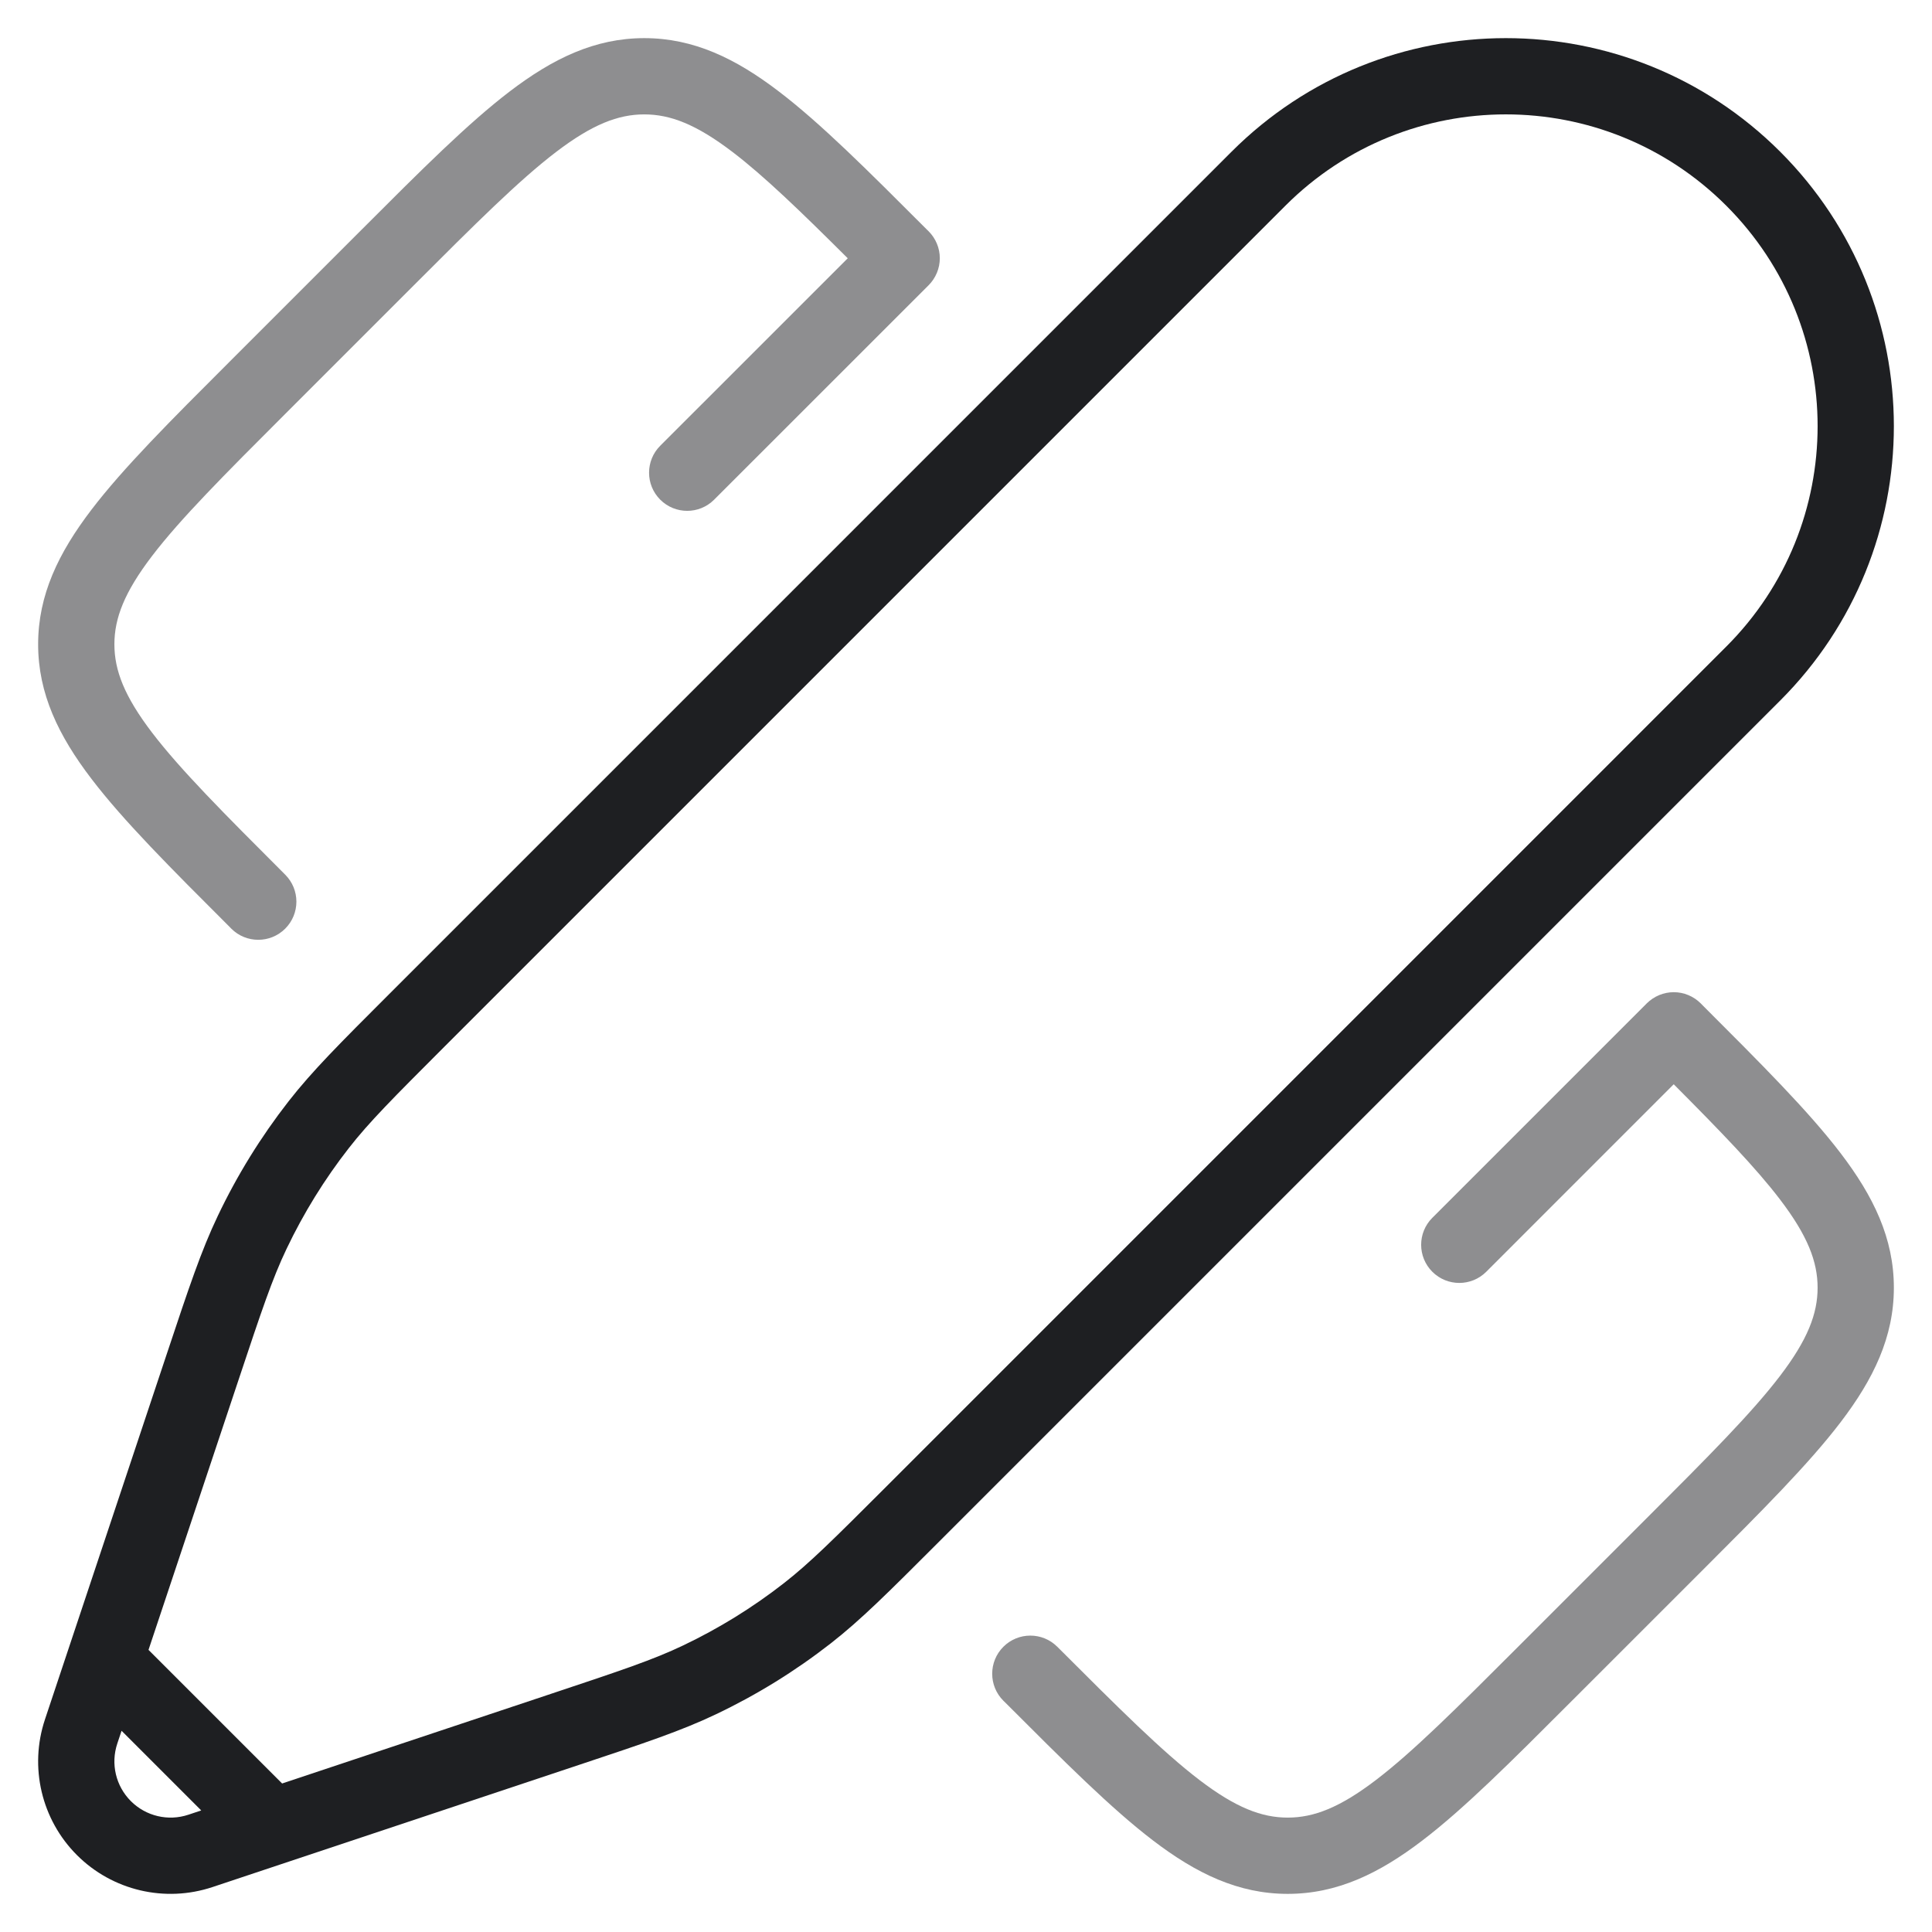 <?xml version="1.0" encoding="UTF-8"?> <svg xmlns="http://www.w3.org/2000/svg" width="38" height="38" viewBox="0 0 38 38" fill="none"><path opacity="0.5" fill-rule="evenodd" clip-rule="evenodd" d="M10.935 2.991C10.203 3.55 9.349 4.402 8.141 5.61L5.61 8.141C4.402 9.349 3.55 10.203 2.991 10.935C2.445 11.65 2.25 12.161 2.25 12.672C2.25 13.184 2.445 13.694 2.991 14.41C3.55 15.142 4.402 15.996 5.61 17.204C5.903 17.497 5.903 17.972 5.61 18.265C5.317 18.558 4.842 18.558 4.549 18.265L4.51 18.225C3.35 17.066 2.426 16.142 1.799 15.319C1.151 14.471 0.75 13.644 0.75 12.672C0.75 11.701 1.151 10.874 1.799 10.025C2.426 9.203 3.35 8.279 4.51 7.12L7.12 4.51C8.279 3.35 9.203 2.426 10.025 1.799C10.874 1.151 11.701 0.75 12.672 0.75C13.644 0.75 14.471 1.151 15.319 1.799C16.142 2.426 17.066 3.35 18.225 4.51L18.265 4.549C18.405 4.69 18.485 4.88 18.485 5.079C18.485 5.278 18.405 5.469 18.265 5.61L14.046 9.828C13.754 10.121 13.279 10.121 12.986 9.828C12.693 9.535 12.693 9.06 12.986 8.767L16.674 5.08C15.738 4.148 15.03 3.464 14.41 2.991C13.694 2.445 13.184 2.25 12.672 2.25C12.161 2.25 11.65 2.445 10.935 2.991ZM32.921 19.515C33.12 19.515 33.31 19.595 33.451 19.735L33.49 19.775C34.65 20.934 35.574 21.858 36.201 22.68C36.849 23.529 37.25 24.356 37.25 25.328C37.25 26.299 36.849 27.126 36.201 27.975C35.574 28.797 34.65 29.721 33.49 30.881L30.88 33.49C29.721 34.65 28.797 35.574 27.975 36.201C27.126 36.849 26.299 37.25 25.328 37.25C24.356 37.25 23.529 36.849 22.68 36.201C21.858 35.574 20.934 34.65 19.775 33.49L19.735 33.451C19.442 33.158 19.442 32.683 19.735 32.39C20.028 32.097 20.503 32.097 20.796 32.39C22.004 33.598 22.858 34.45 23.59 35.009C24.305 35.555 24.816 35.75 25.328 35.75C25.839 35.75 26.35 35.555 27.065 35.009C27.797 34.45 28.651 33.598 29.859 32.39L32.39 29.859C33.598 28.651 34.45 27.797 35.009 27.065C35.555 26.35 35.75 25.839 35.75 25.328C35.75 24.816 35.555 24.305 35.009 23.59C34.536 22.97 33.852 22.262 32.92 21.326L29.233 25.014C28.94 25.307 28.465 25.307 28.172 25.014C27.879 24.721 27.879 24.246 28.172 23.953L32.39 19.735C32.531 19.595 32.722 19.515 32.921 19.515Z" fill="#1E1F22"></path><path fill-rule="evenodd" clip-rule="evenodd" d="M24.222 2.985C27.202 0.005 32.034 0.005 35.015 2.985C37.995 5.966 37.995 10.798 35.015 13.778L18.44 30.353C17.468 31.325 16.933 31.86 16.34 32.323C15.64 32.869 14.883 33.337 14.081 33.718C13.402 34.042 12.684 34.282 11.38 34.716L4.18 37.116C3.244 37.428 2.211 37.185 1.513 36.487C0.815 35.789 0.572 34.757 0.884 33.82L3.284 26.62C3.718 25.316 3.958 24.598 4.282 23.919C4.663 23.117 5.131 22.36 5.677 21.66C6.14 21.067 6.675 20.532 7.647 19.56L24.222 2.985ZM33.954 4.046C31.559 1.651 27.677 1.651 25.282 4.046L8.748 20.58C7.726 21.603 7.259 22.071 6.86 22.583C6.381 23.197 5.971 23.861 5.636 24.564C5.356 25.15 5.146 25.777 4.689 27.149L2.921 32.451L5.549 35.079L10.851 33.311C12.223 32.854 12.85 32.644 13.436 32.364C14.139 32.029 14.803 31.619 15.417 31.14C15.929 30.741 16.397 30.274 17.42 29.252L33.954 12.717C36.349 10.323 36.349 6.441 33.954 4.046ZM3.958 35.609L2.391 34.042L2.307 34.294C2.174 34.692 2.278 35.13 2.574 35.426C2.87 35.722 3.308 35.826 3.706 35.693L3.958 35.609Z" fill="#1E1F22"></path></svg> 